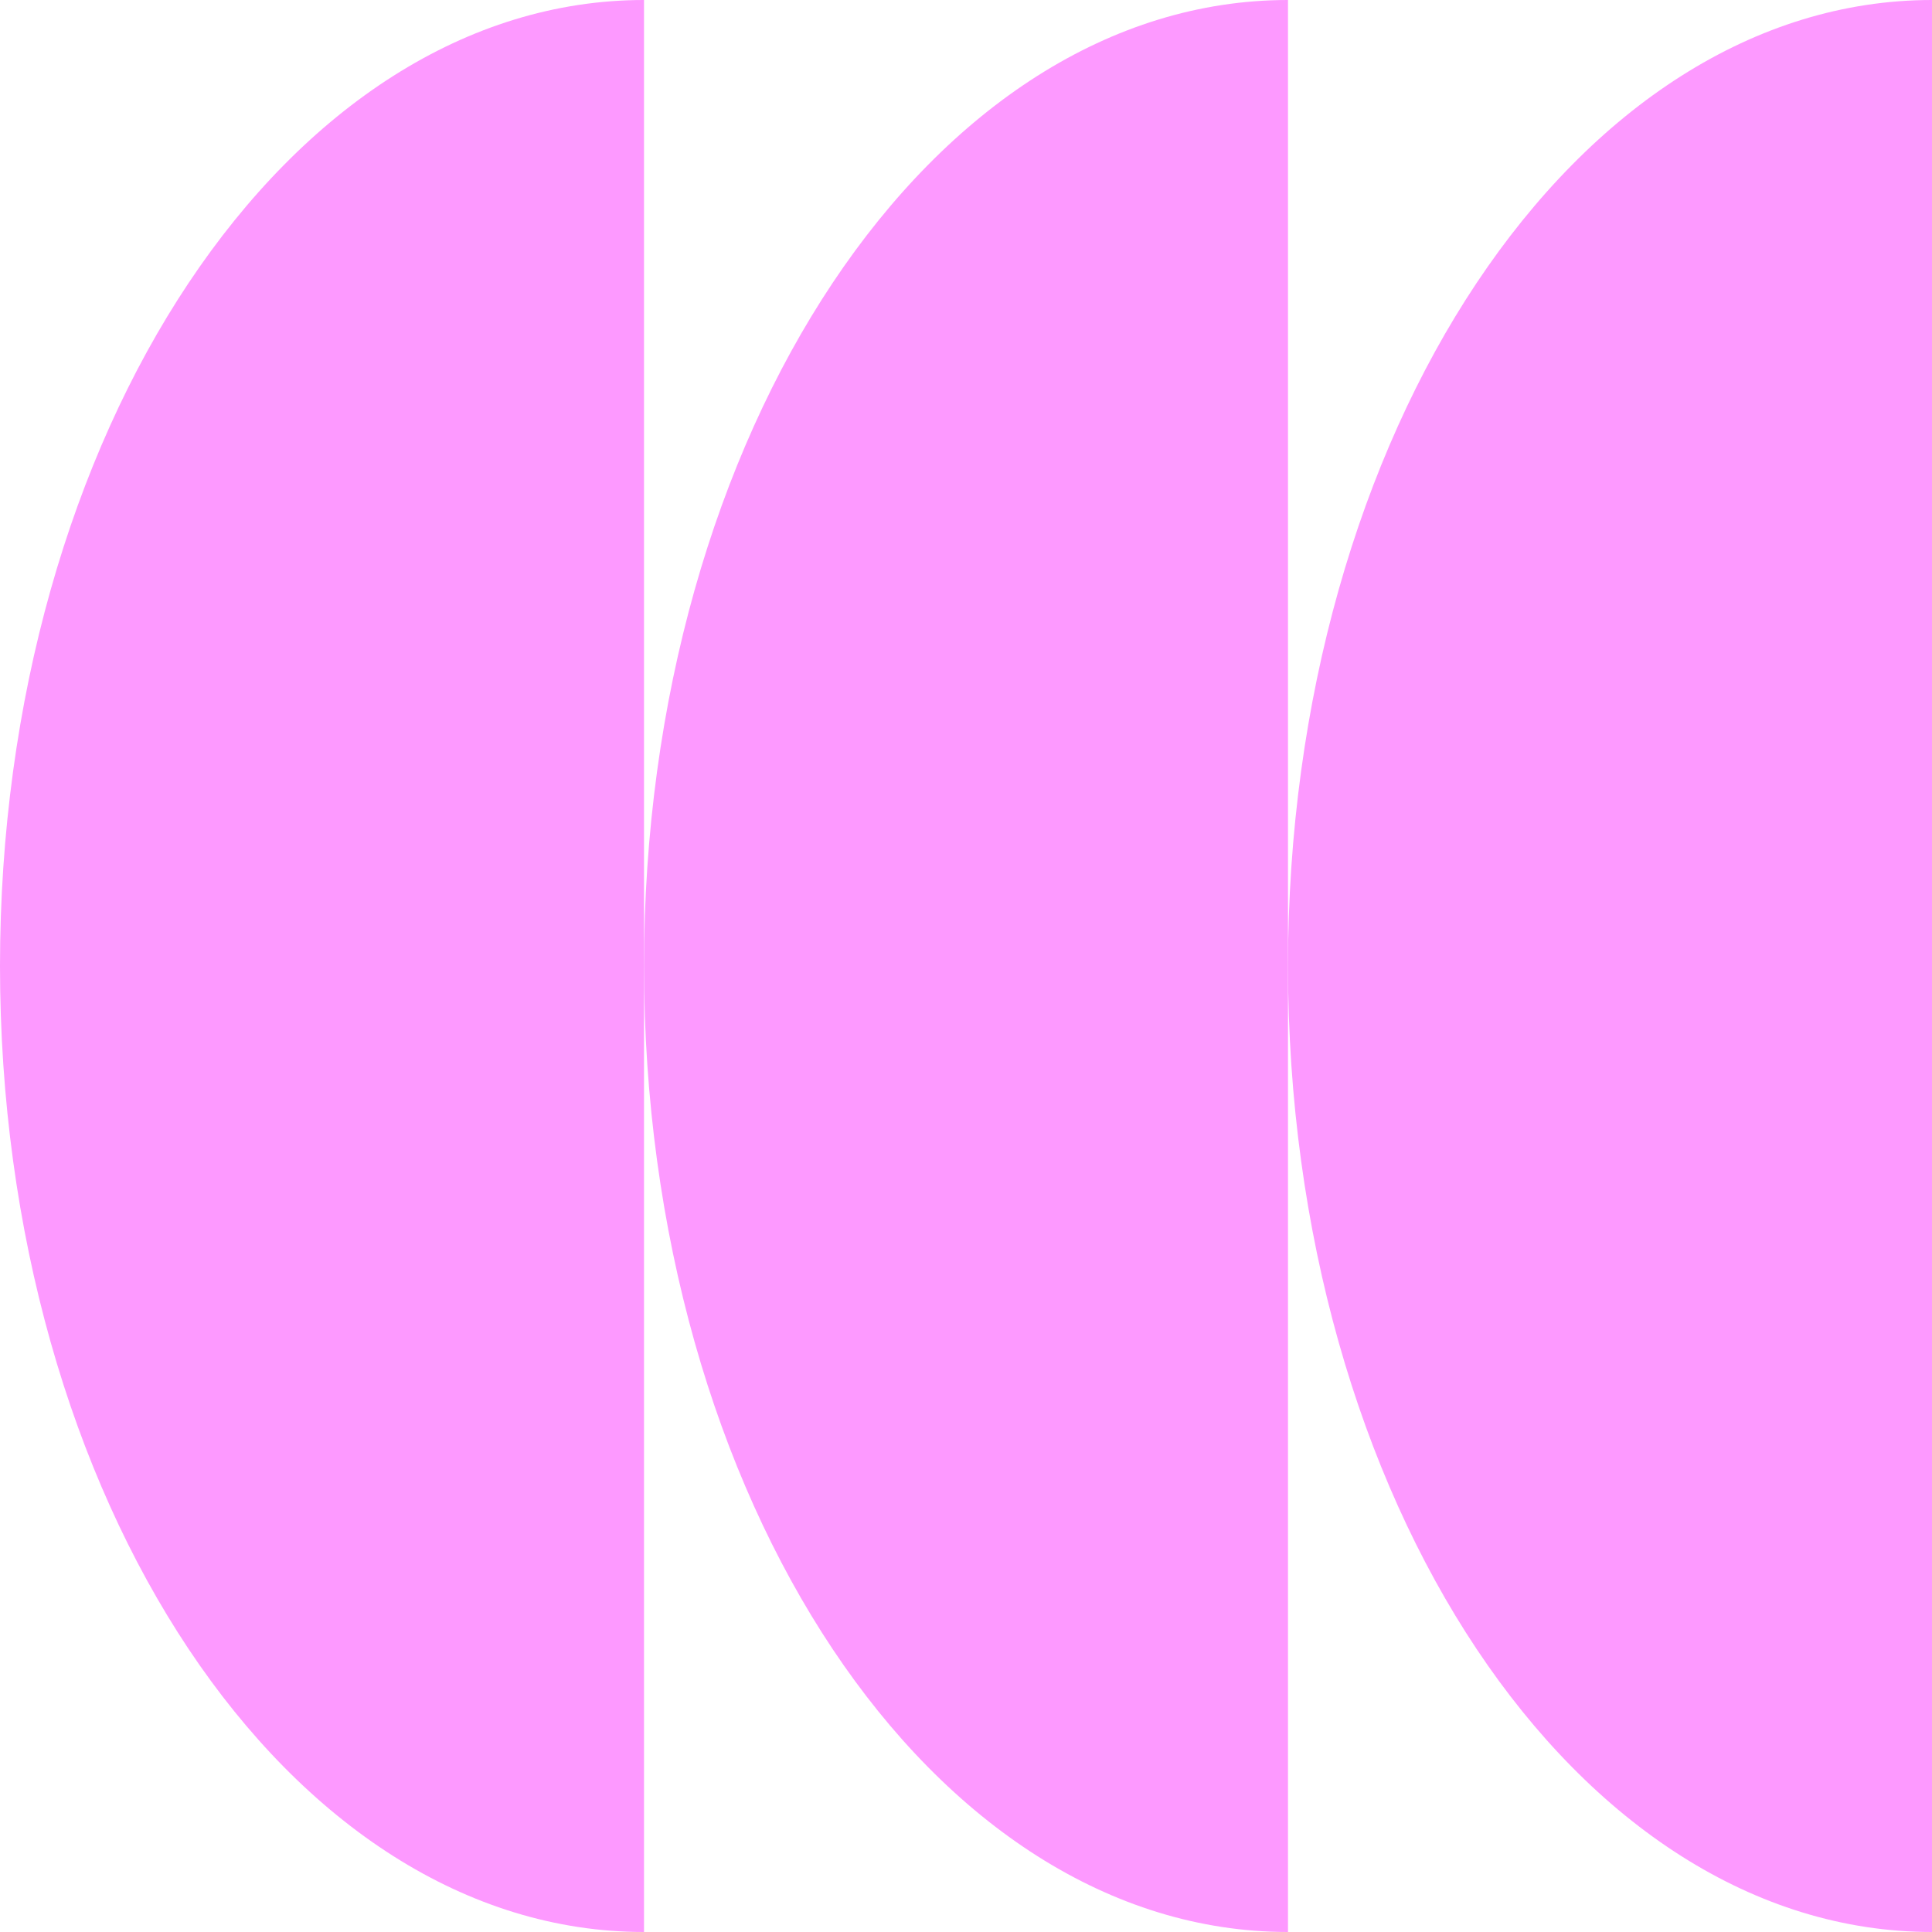 <?xml version="1.0" encoding="UTF-8"?> <svg xmlns="http://www.w3.org/2000/svg" width="120" height="120" viewBox="0 0 120 120" fill="none"><path d="M80 60C80 26.863 97.909 0 120 0V120C97.909 120 80 93.137 80 60Z" fill="#FD99FF"></path><path d="M40 60C40 93.137 57.909 120 80 120V60V0C57.909 0 40 26.863 40 60Z" fill="#FD99FF"></path><path d="M40 60V120C17.909 120 0 93.137 0 60C0 26.863 17.909 0 40 0V60Z" fill="#FD99FF"></path></svg> 